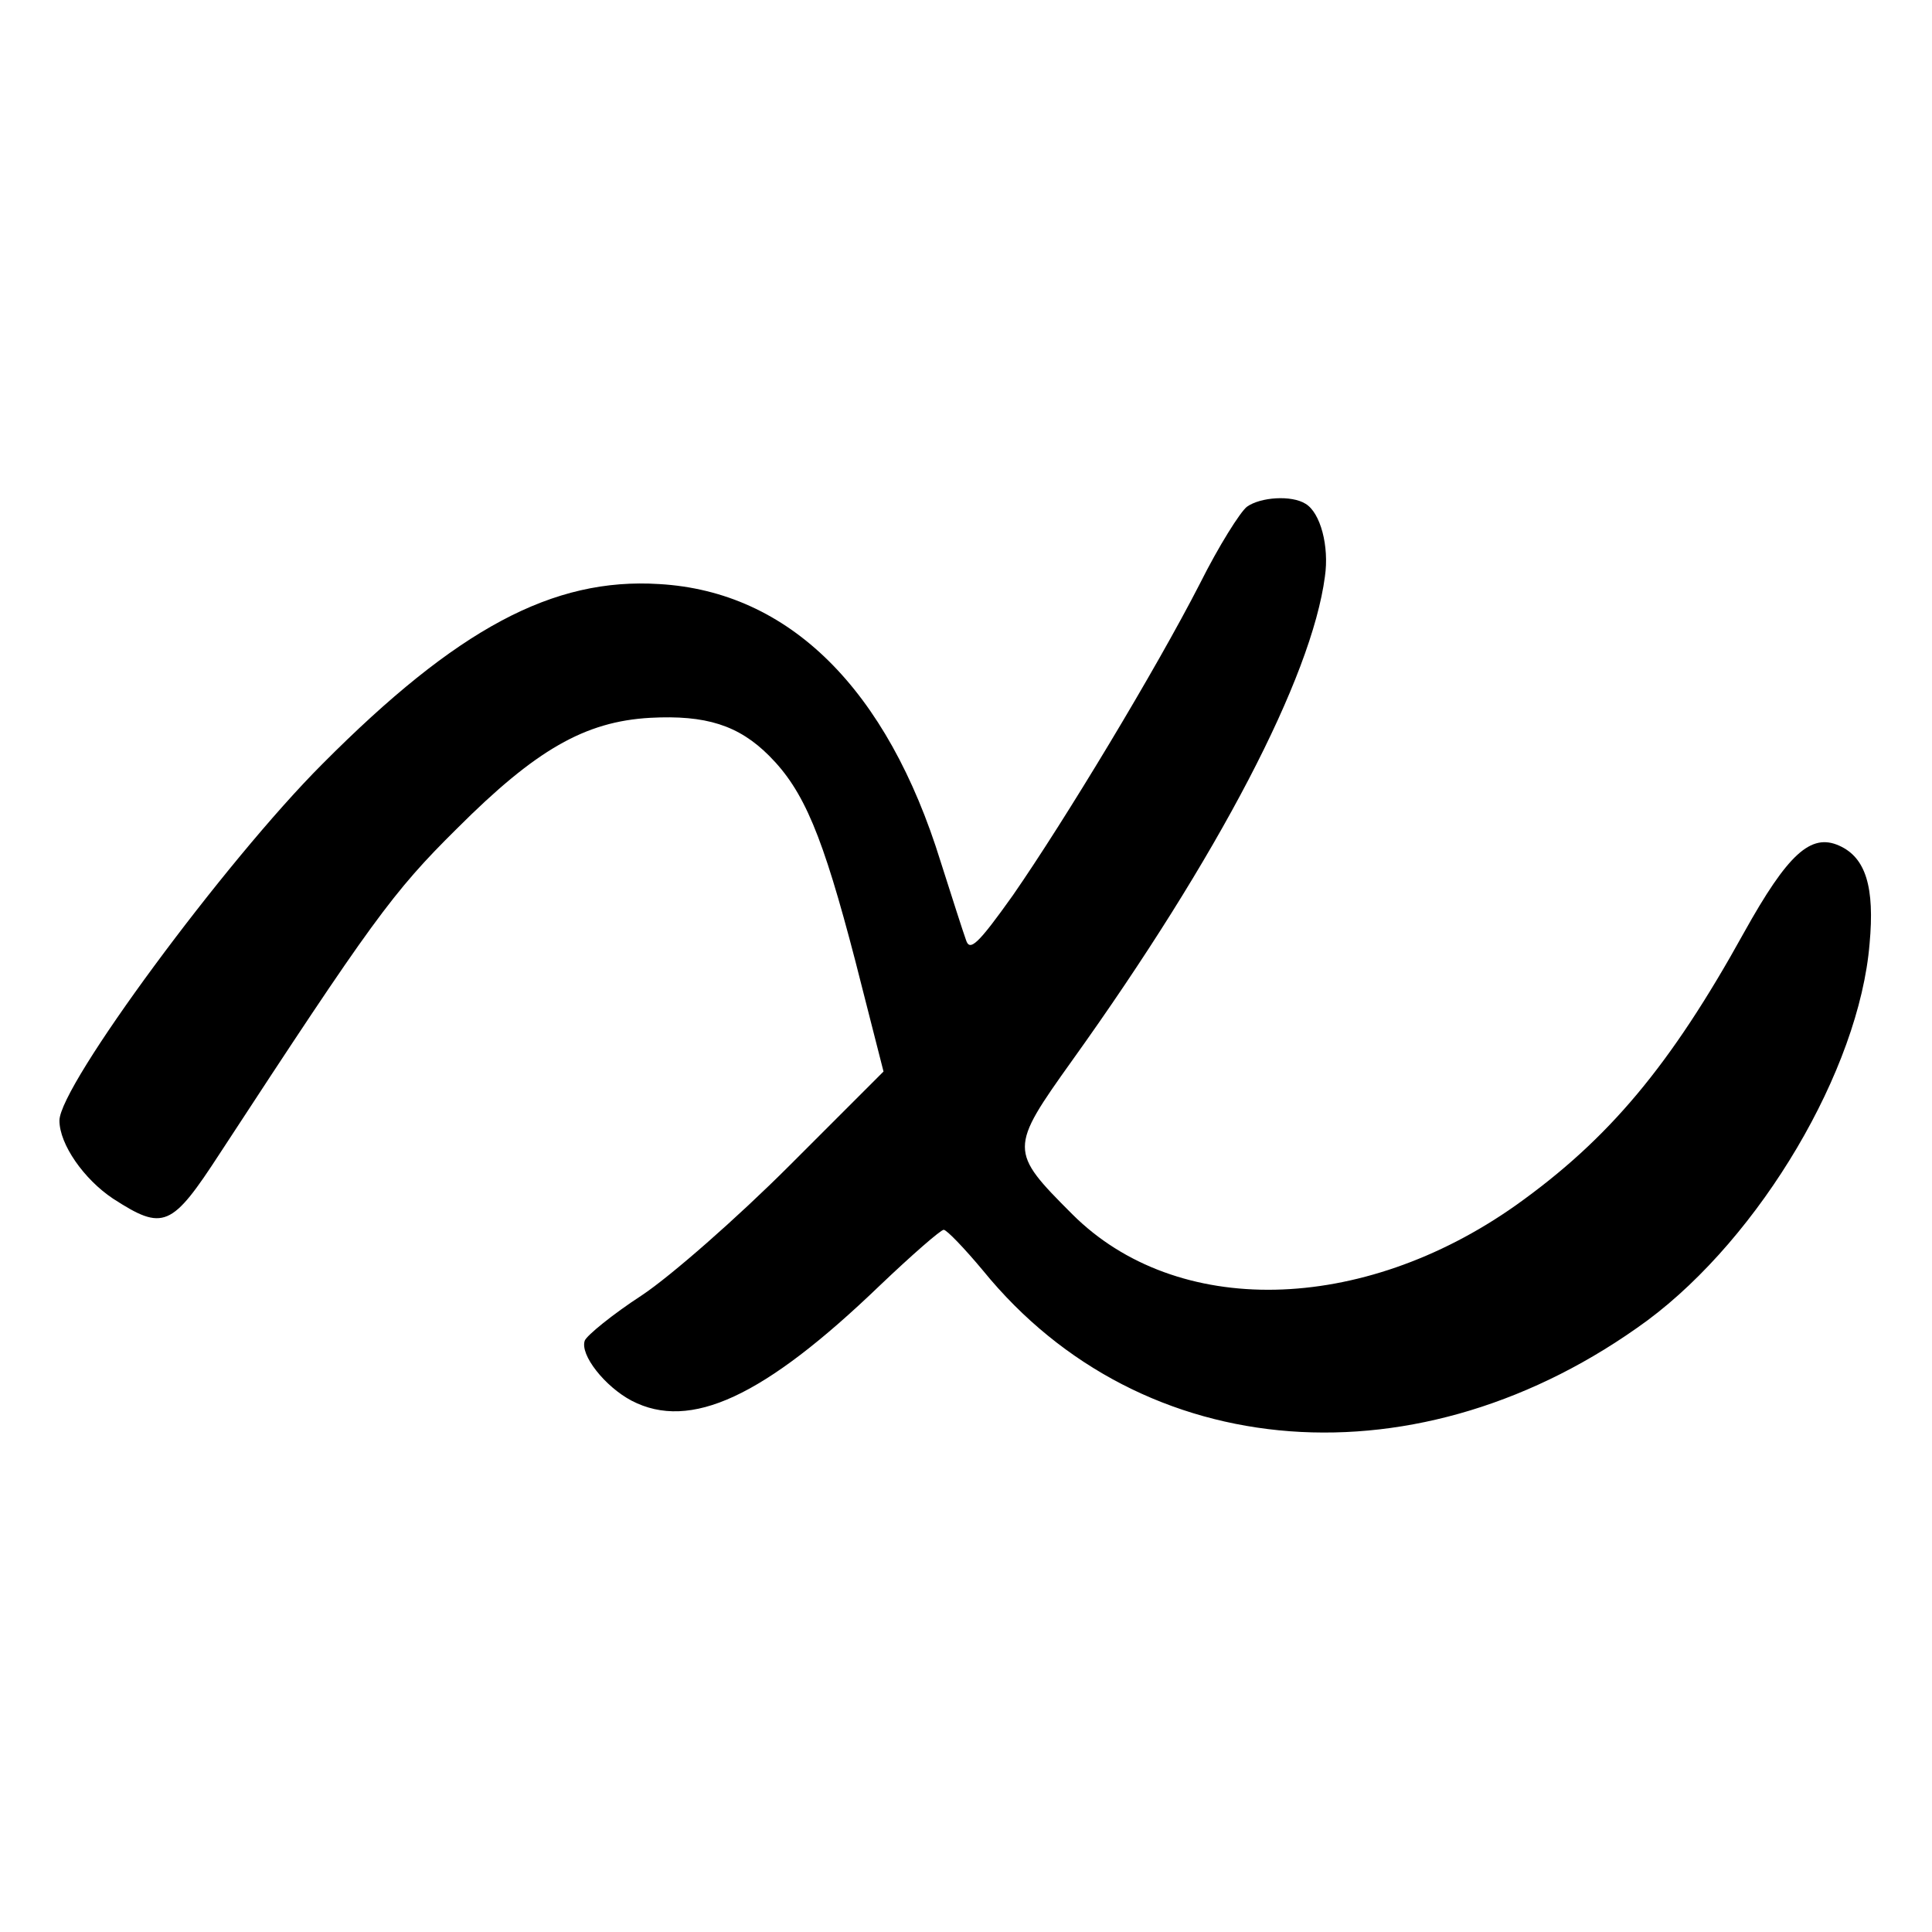 <?xml version="1.0" standalone="no"?>
<!DOCTYPE svg PUBLIC "-//W3C//DTD SVG 20010904//EN"
 "http://www.w3.org/TR/2001/REC-SVG-20010904/DTD/svg10.dtd">
<svg version="1.0" xmlns="http://www.w3.org/2000/svg"
 width="260pt" height="260pt" viewBox="0 0 260 260"
 preserveAspectRatio="xMidYMid meet">
<g transform="translate(0,260) scale(0.1,-0.1)"
fill="#000000" stroke="none">
<path d="M1678 1918 c-9 -7 -38 -53 -63 -103 -60 -117 -182 -319 -252 -420
-47 -66 -58 -76 -63 -60 -4 11 -19 58 -34 105 -72 233 -204 364 -379 374 -143
9 -272 -60 -453 -242 -131 -131 -354 -433 -354 -480 0 -32 33 -79 72 -105 68
-44 79 -39 144 61 204 312 232 351 319 437 106 106 172 144 260 149 75 4 119
-10 160 -51 47 -47 72 -107 116 -276 l38 -149 -127 -127 c-70 -70 -159 -148
-198 -174 -40 -26 -74 -54 -77 -61 -7 -19 27 -62 63 -81 79 -41 178 5 334 155
43 41 82 75 86 75 4 0 28 -25 53 -55 214 -263 589 -291 894 -67 152 113 285
337 299 507 7 76 -5 116 -41 132 -38 17 -69 -11 -128 -117 -99 -179 -182 -278
-307 -367 -208 -147 -457 -152 -597 -12 -85 85 -85 88 0 207 197 275 322 515
340 651 6 41 -6 86 -26 98 -19 12 -61 9 -79 -4z"/>
</g>
</svg>
